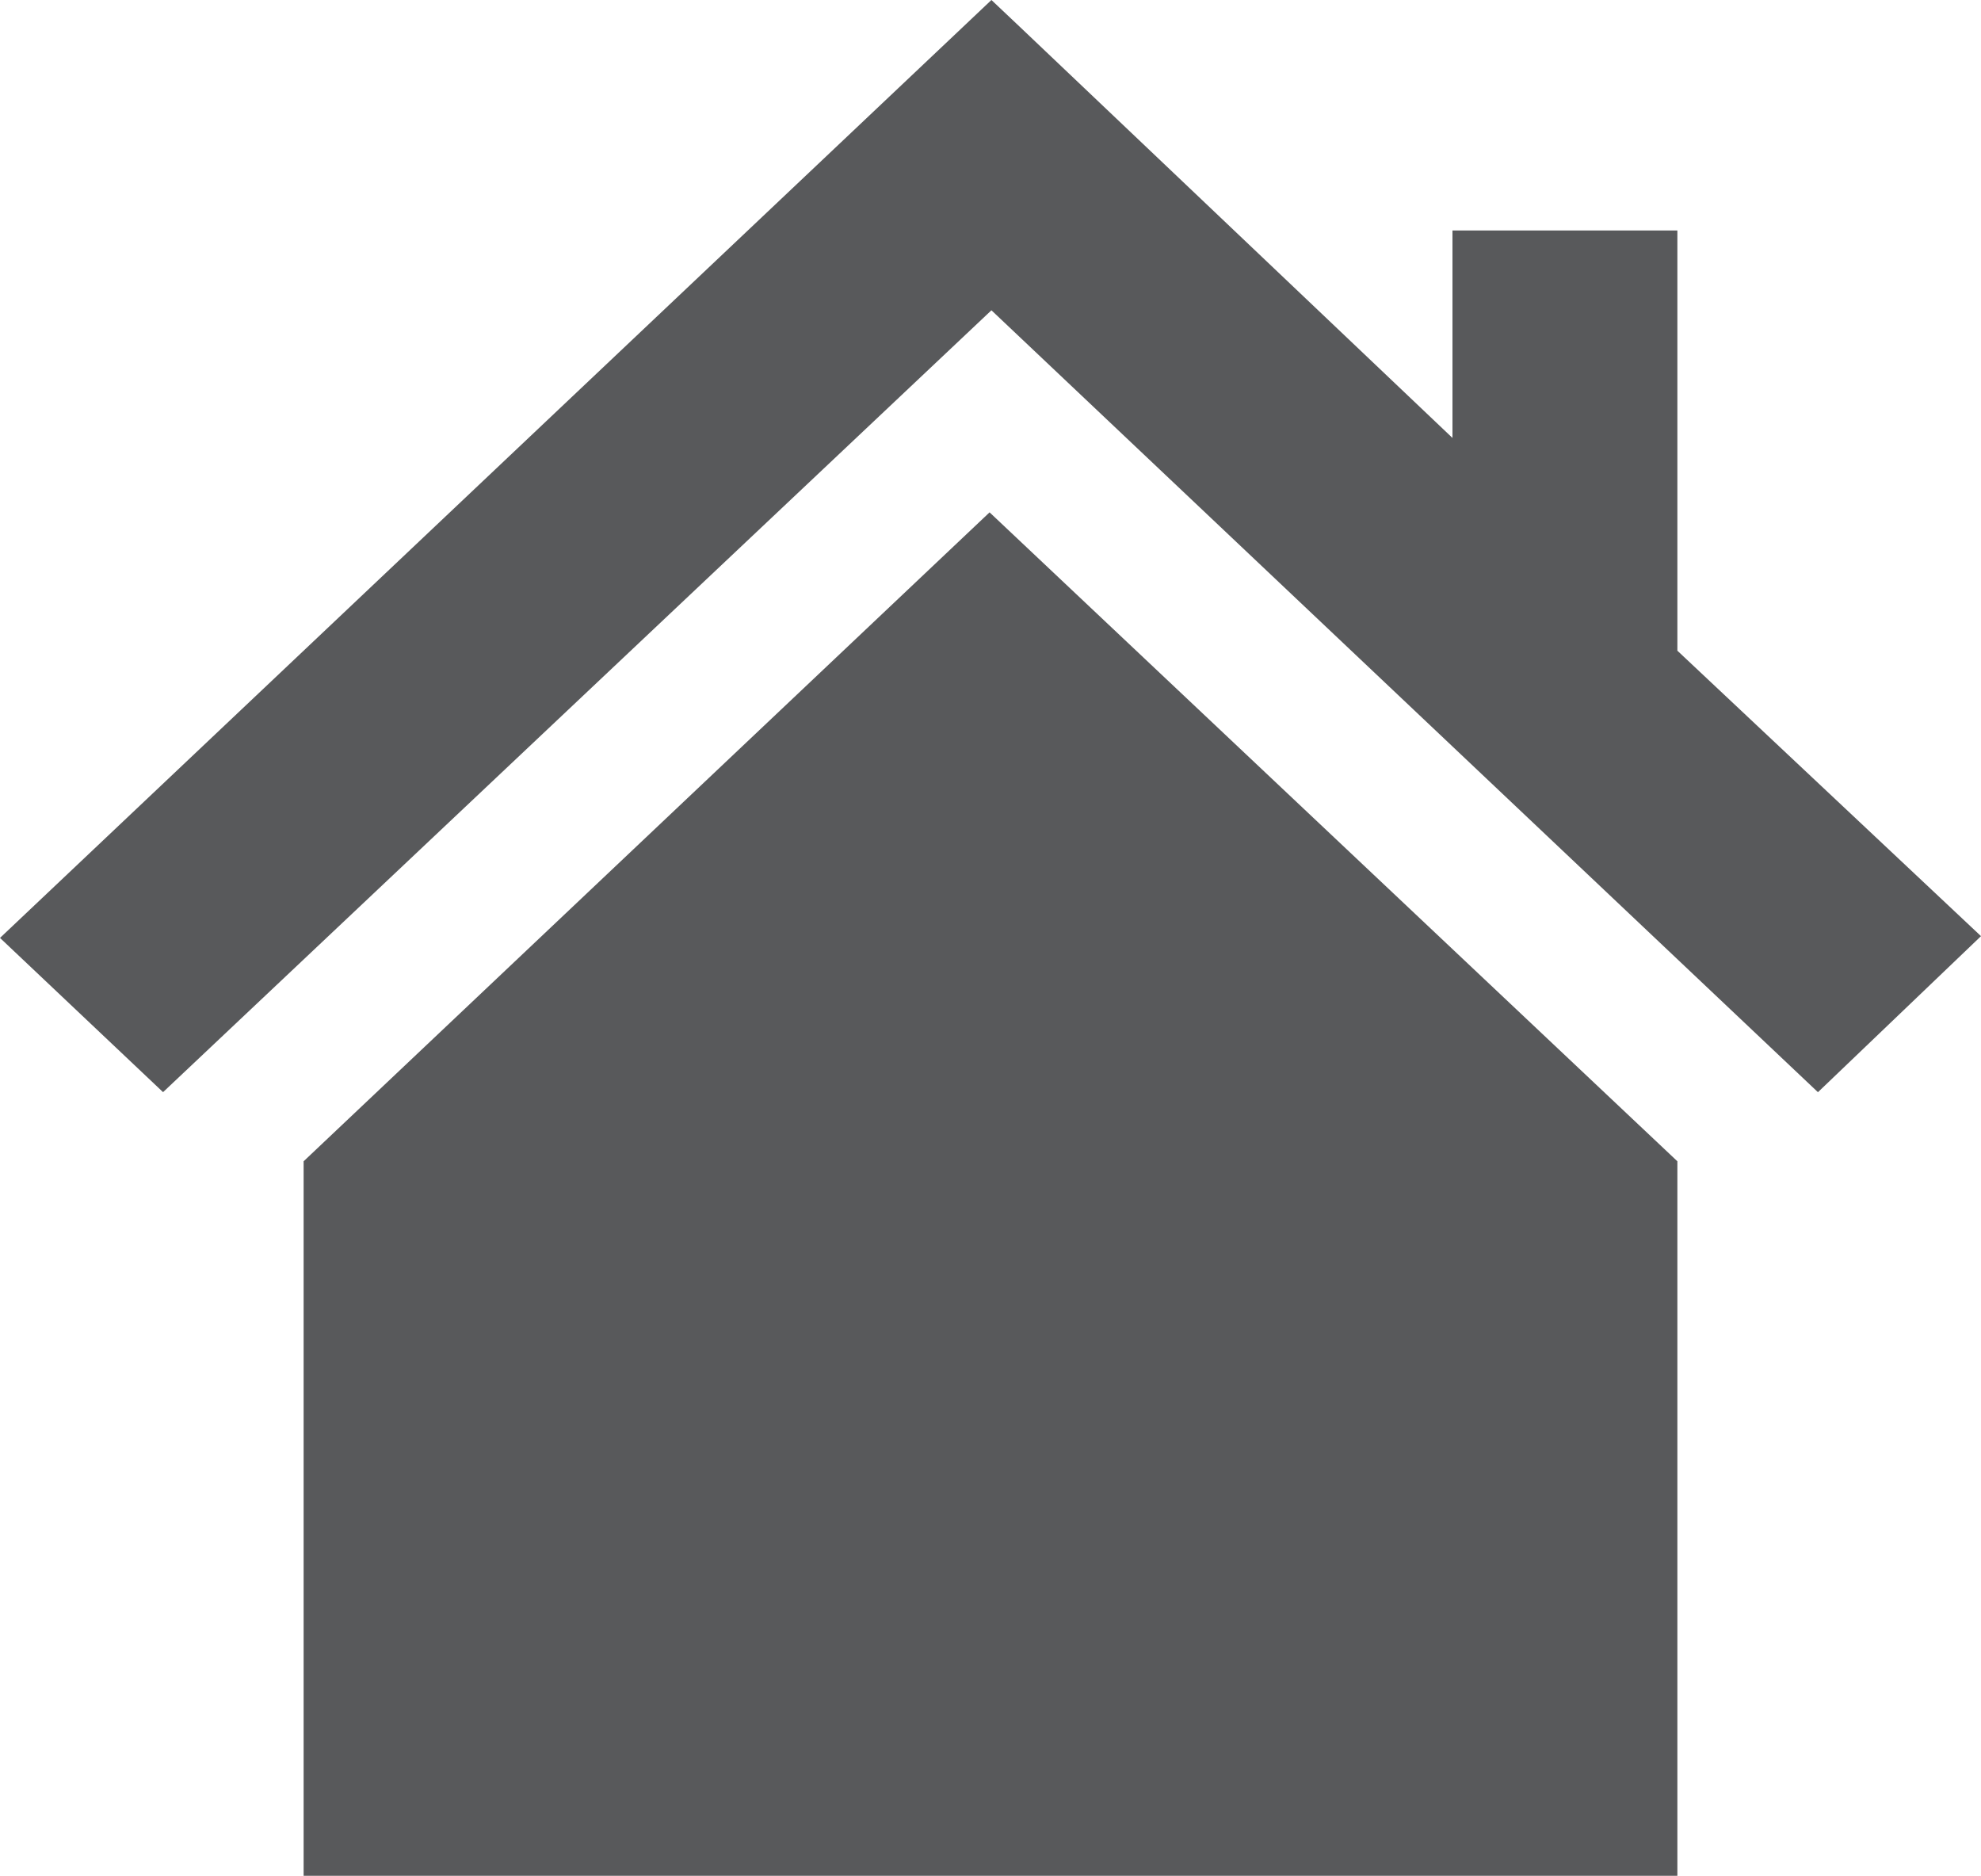 <?xml version="1.0" encoding="UTF-8"?>
<svg id="Layer_1" xmlns="http://www.w3.org/2000/svg" viewBox="0 0 450 426.01">
  <defs>
    <style>
      .cls-1 {
        fill: #58595b;
      }
    </style>
  </defs>
  <path class="cls-1" d="M381.03,147.78V52.35h-51.09v47.11L231.6,6.04l-6.39-6.04-6.38,6.04L0,213.01l37.04,35.03L225.21,70.47l187.75,177.58,37.04-35.44-68.97-64.83Z"/>
  <path class="cls-1" d="M224.79,116.36l-155.82,147.38v162.27h312.06v-162.27L224.79,116.36Z"/>
</svg>